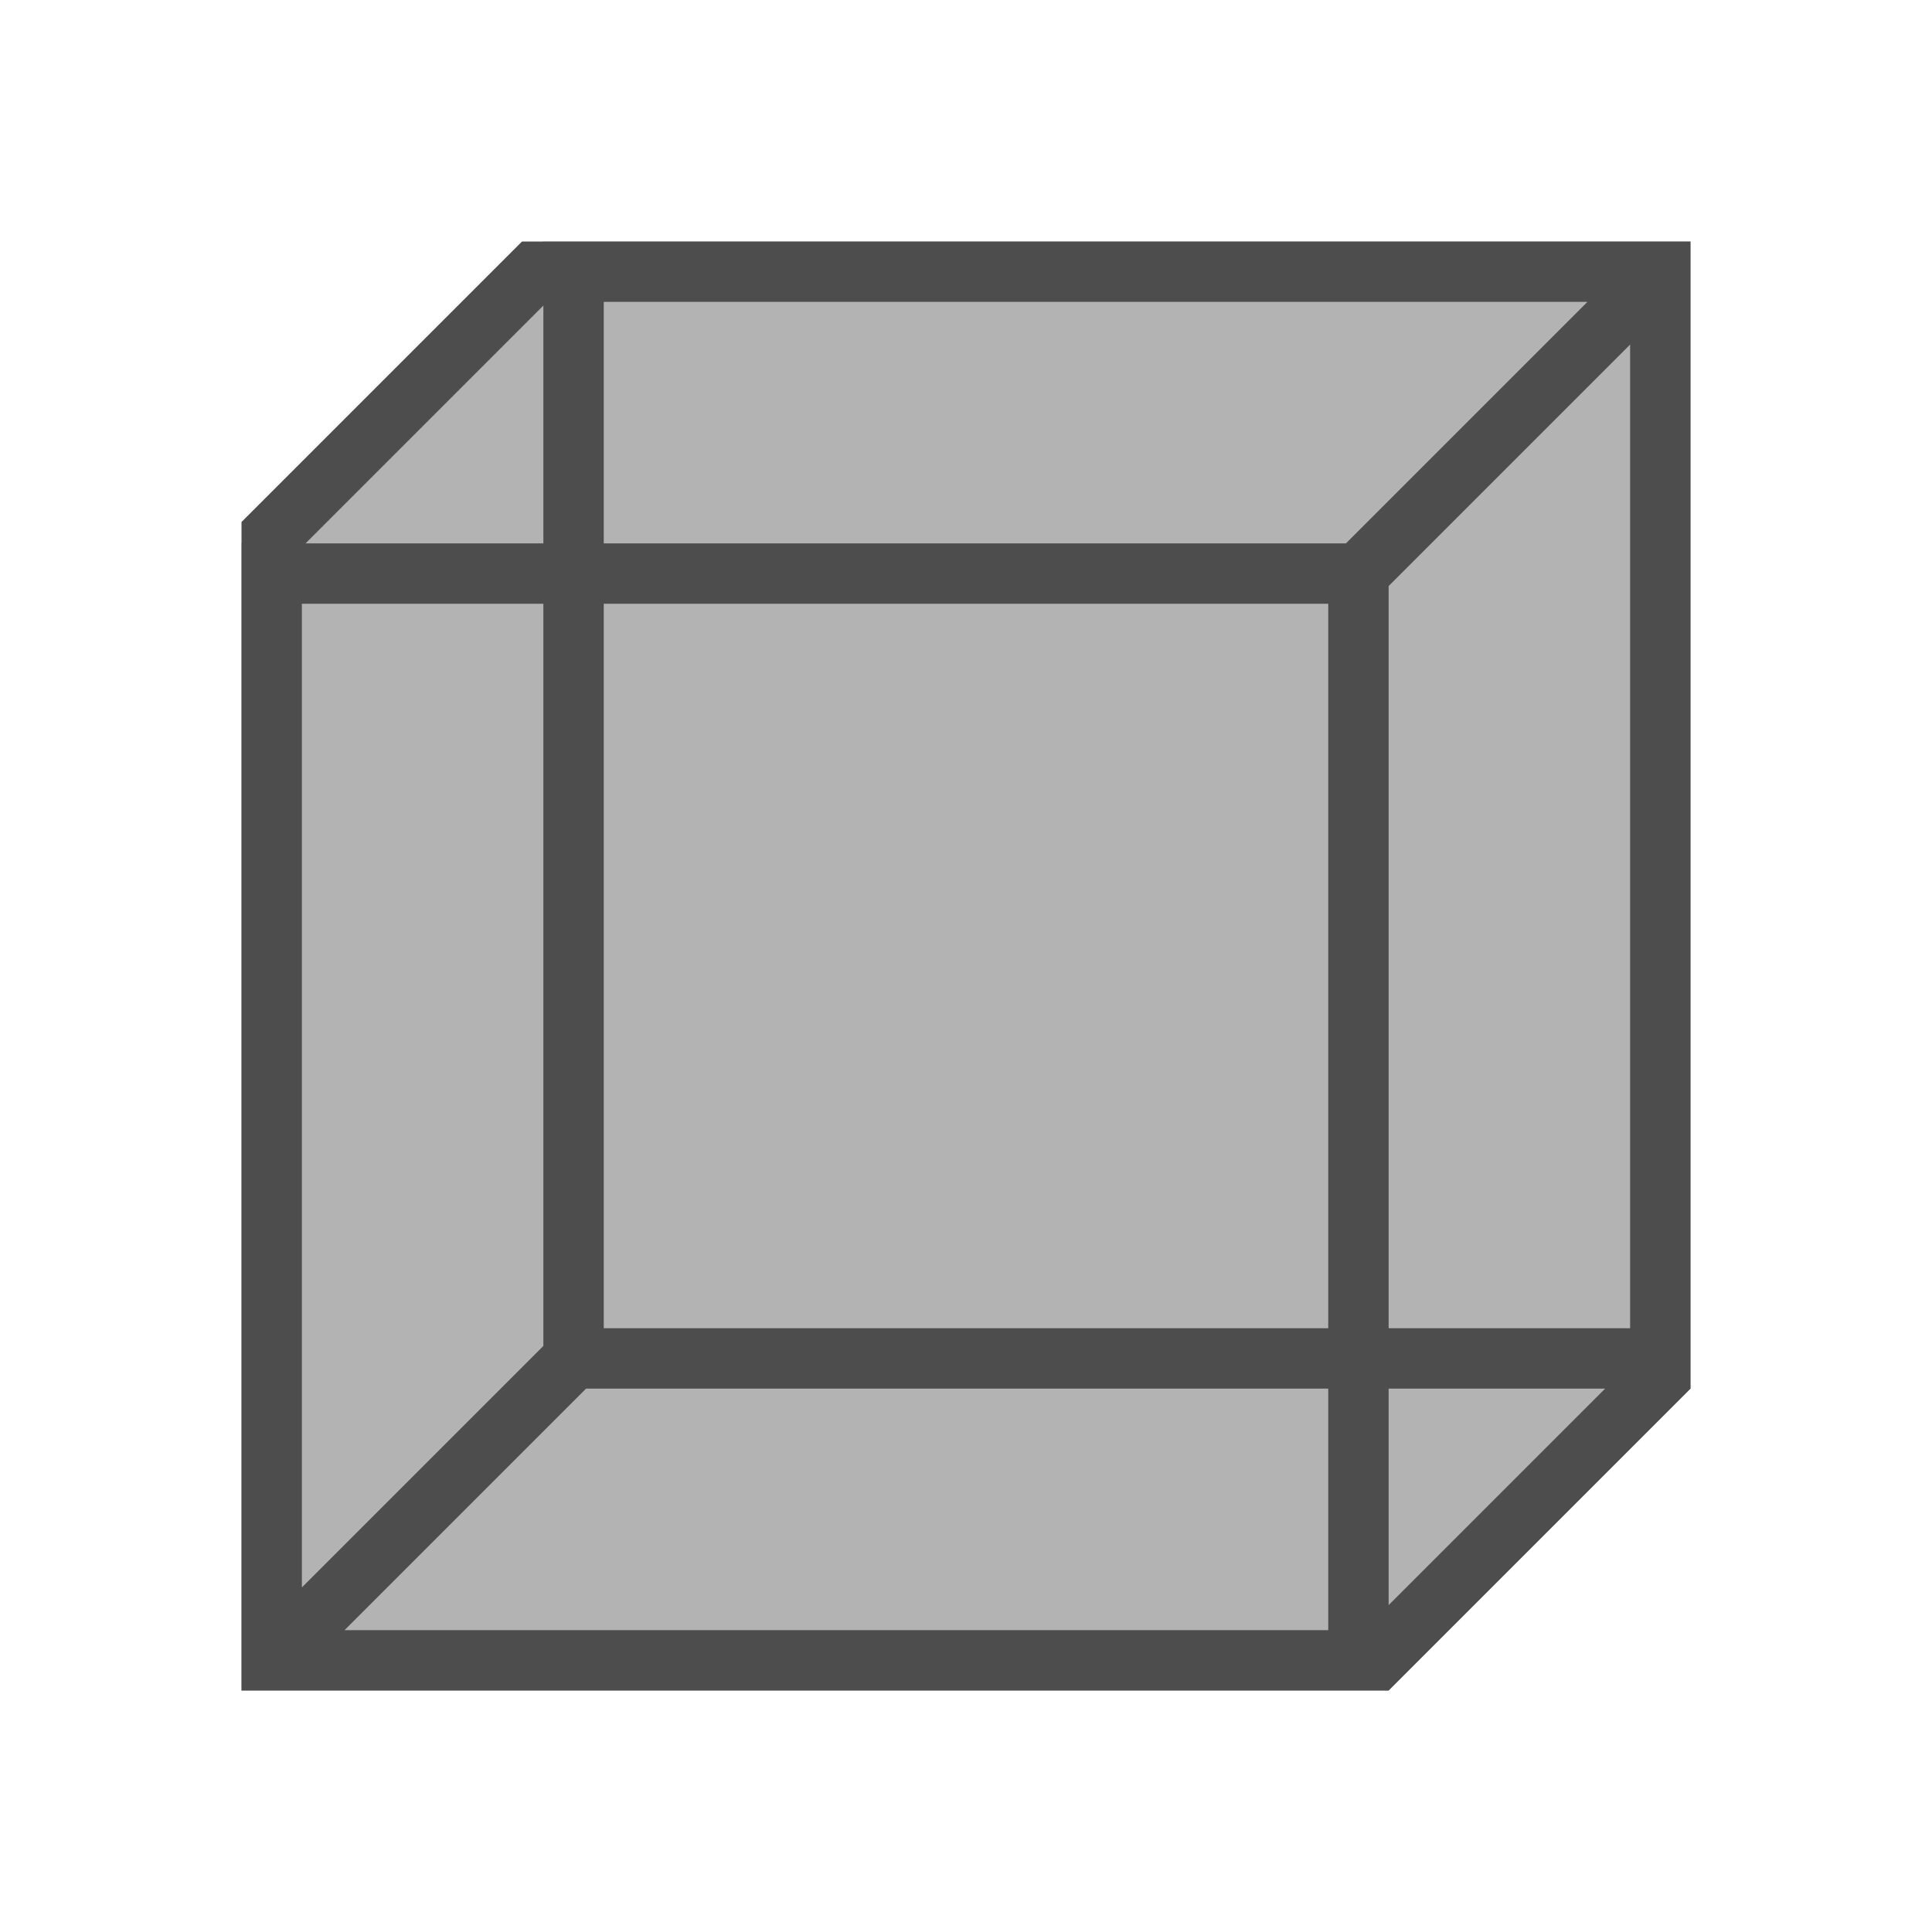 <svg xmlns="http://www.w3.org/2000/svg" viewBox="0 0 32 32">
 <path 
     style="fill:#b3b3b3" 
     d="M 9 4 L 4 9 L 4 28 L 23 28 L 28 23 L 28 4 L 9 4 z "
     />
 <path 
     style="fill:#4d4d4d" 
     d="M 8.646 4 L 4 8.646 L 4 9 L 4 10 L 4 27 L 4 28 L 23 28 L 27.293 23.707 L 28 23 L 28 22 L 28 4 L 27 4 L 10 4 L 9.354 4 L 9 4 L 8.646 4 z M 10 5 L 26.293 5 L 22.293 9 L 22 9 L 10 9 L 10 5 z M 9 5.061 L 9 9 L 5.061 9 L 9 5.061 z M 27 5.707 L 27 22 L 23 22 L 23 9.707 L 27 5.707 z M 5 10 L 9 10 L 9 22 L 9 22.293 L 5 26.293 L 5 10 z M 10 10 L 22 10 L 22 22 L 10 22 L 10 10 z M 9.707 23 L 22 23 L 22 27 L 5.707 27 L 9.707 23 z M 23 23 L 26.586 23 L 23 26.586 L 23 23 z "
     />
</svg>
